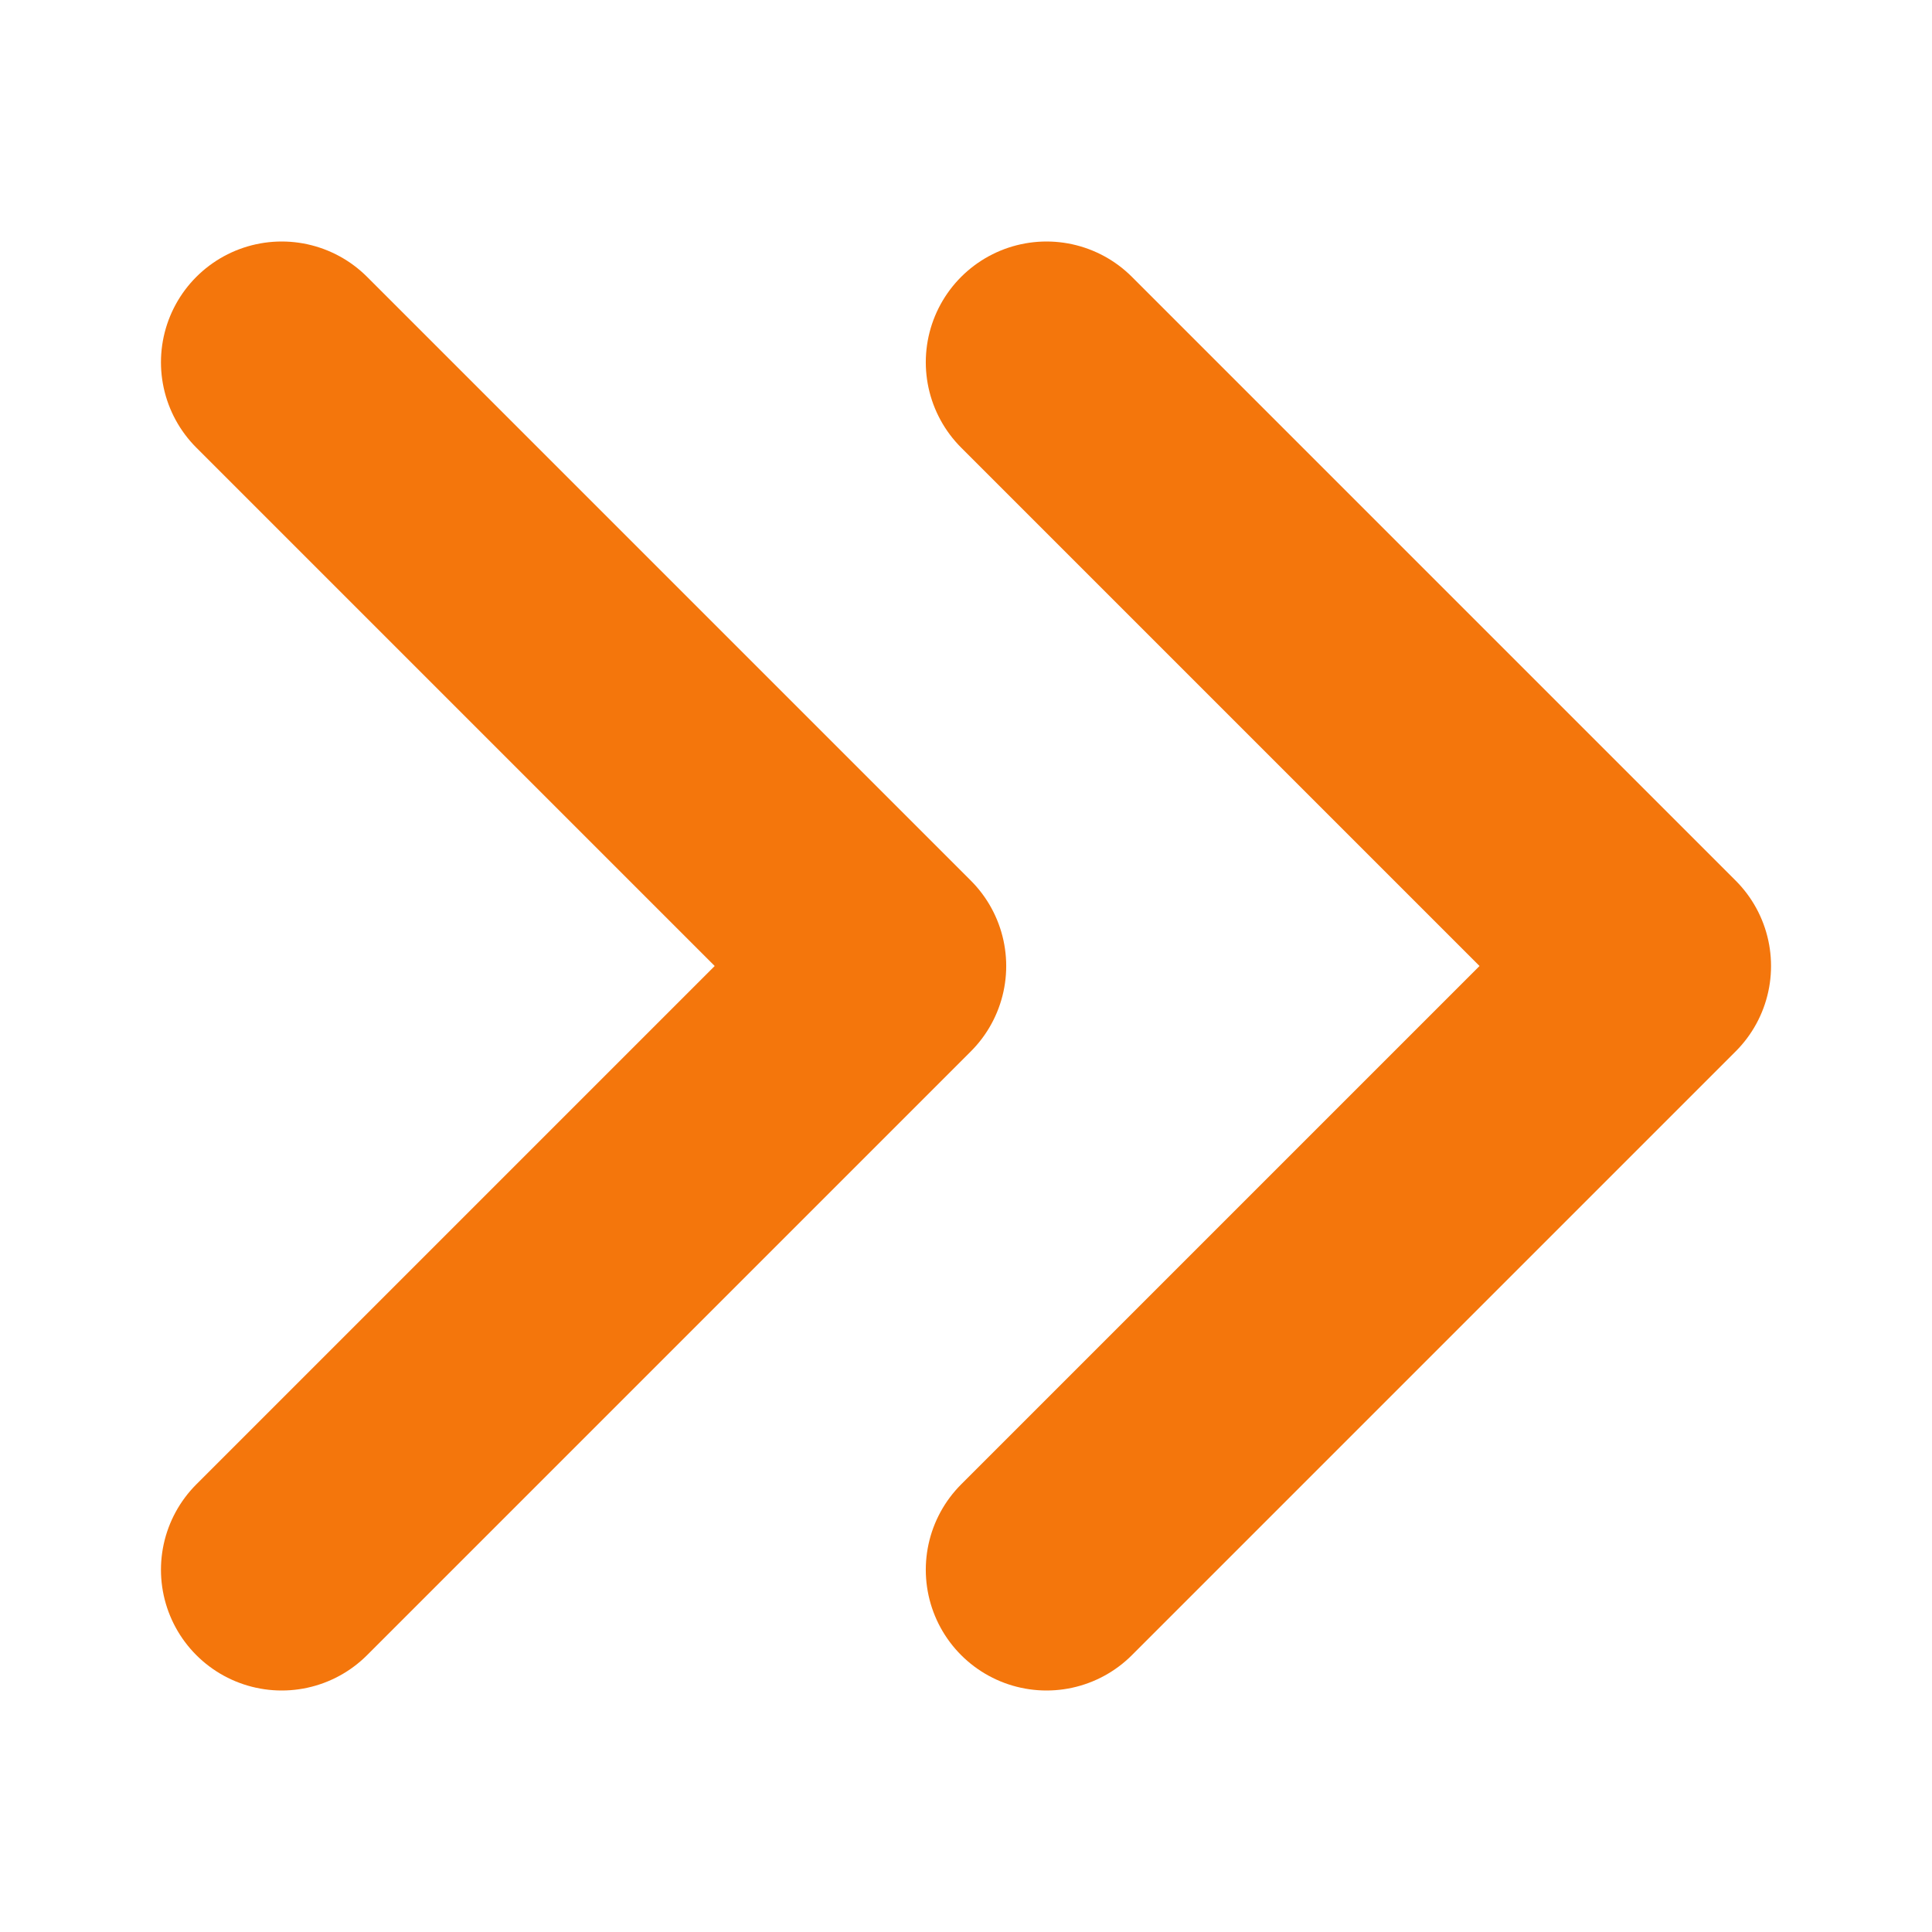 <svg width="16" height="16" viewBox="0 0 16 16" fill="none" xmlns="http://www.w3.org/2000/svg">
<path d="M8.667 13L13.667 8L8.667 3M2.333 13L7.333 8L2.333 3" stroke="#F4760C" stroke-width="2" stroke-linecap="round" stroke-linejoin="round"/>
</svg>
